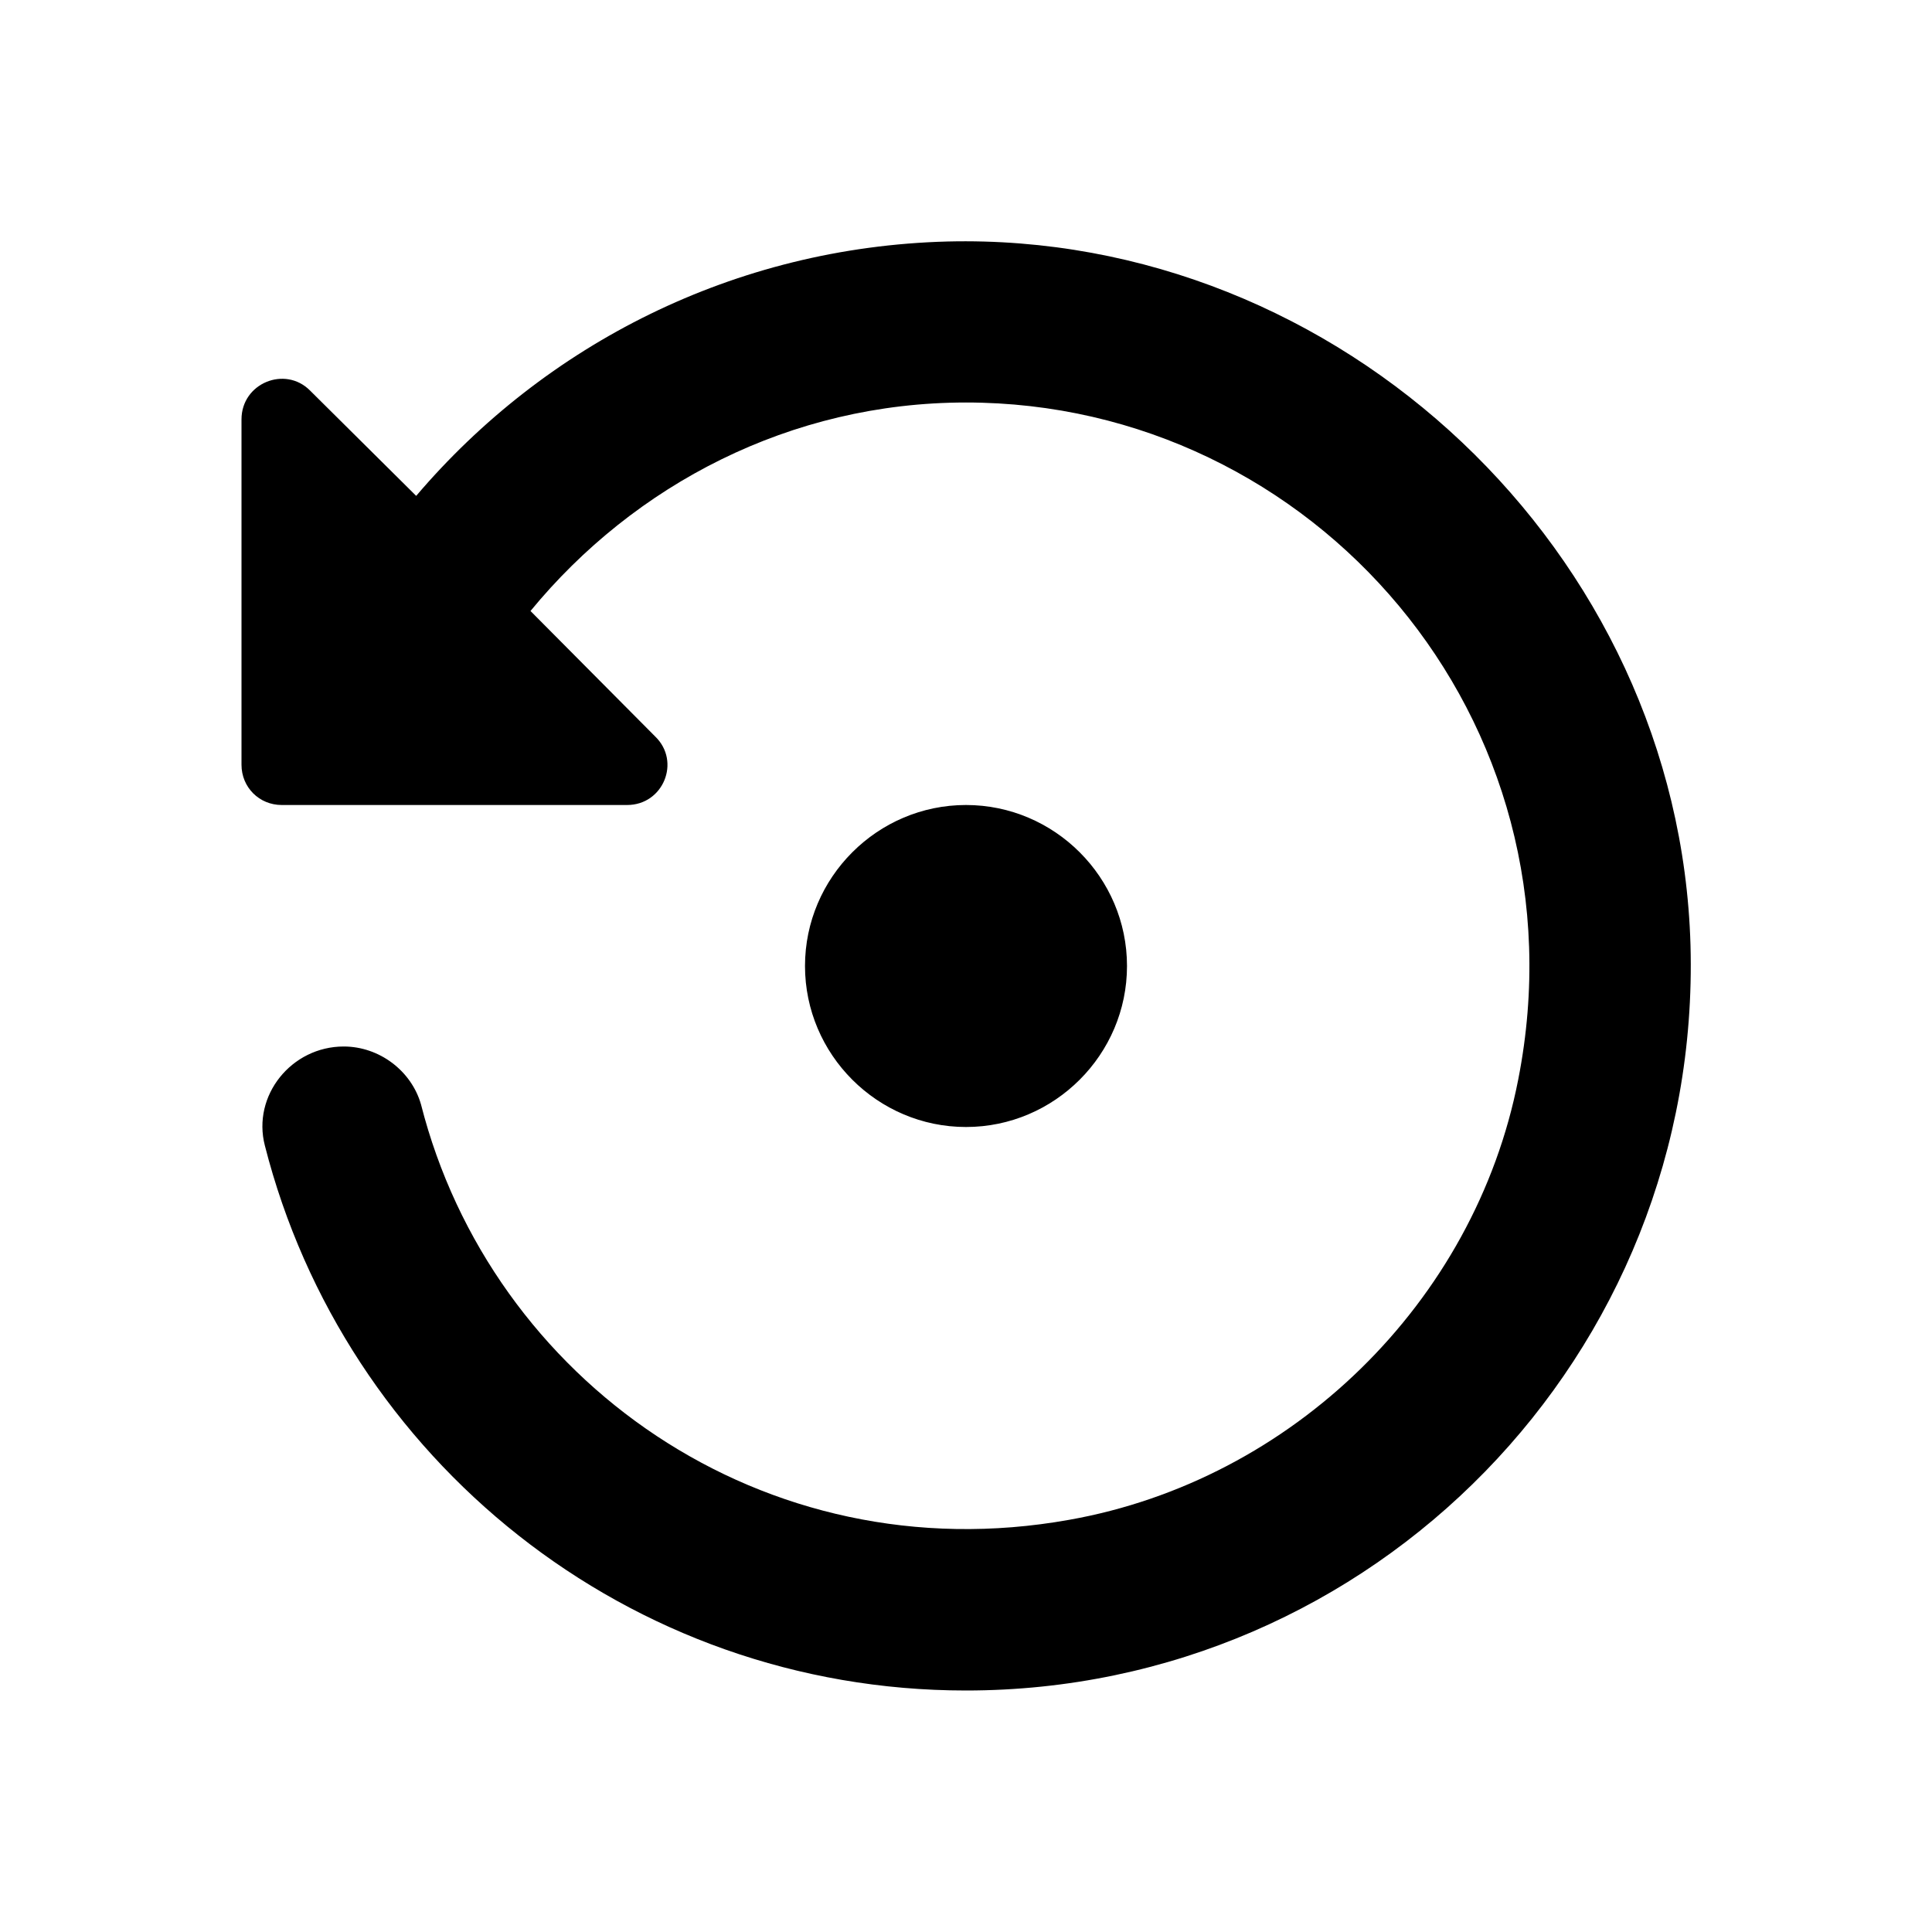 <svg xmlns="http://www.w3.org/2000/svg" enable-background="new 0 0 24 24" height="24" viewBox="0 0 24 24" width="24"><g><rect fill="none" height="24" width="24"/></g><g><path d="M11.77,3c-2.65,0.07-5,1.28-6.6,3.16L3.85,4.85C3.54,4.54,3,4.76,3,5.21V9.5C3,9.78,3.22,10,3.5,10h4.29 c0.45,0,0.67-0.54,0.35-0.85L6.59,7.59C7.88,6.02,9.82,5,12,5c4.32,0,7.74,3.94,6.86,8.41c-0.54,2.77-2.81,4.98-5.58,5.47 c-3.8,0.68-7.18-1.74-8.05-5.16C5.11,13.3,4.71,13,4.27,13h0c-0.65,0-1.14,0.61-0.98,1.23C4.28,18.12,7.8,21,12,21 c5.06,0,9.14-4.17,9-9.26C20.86,6.86,16.65,2.88,11.77,3z M14,12c0-1.1-0.9-2-2-2s-2,0.9-2,2s0.9,2,2,2S14,13.1,14,12z"/></g></svg>